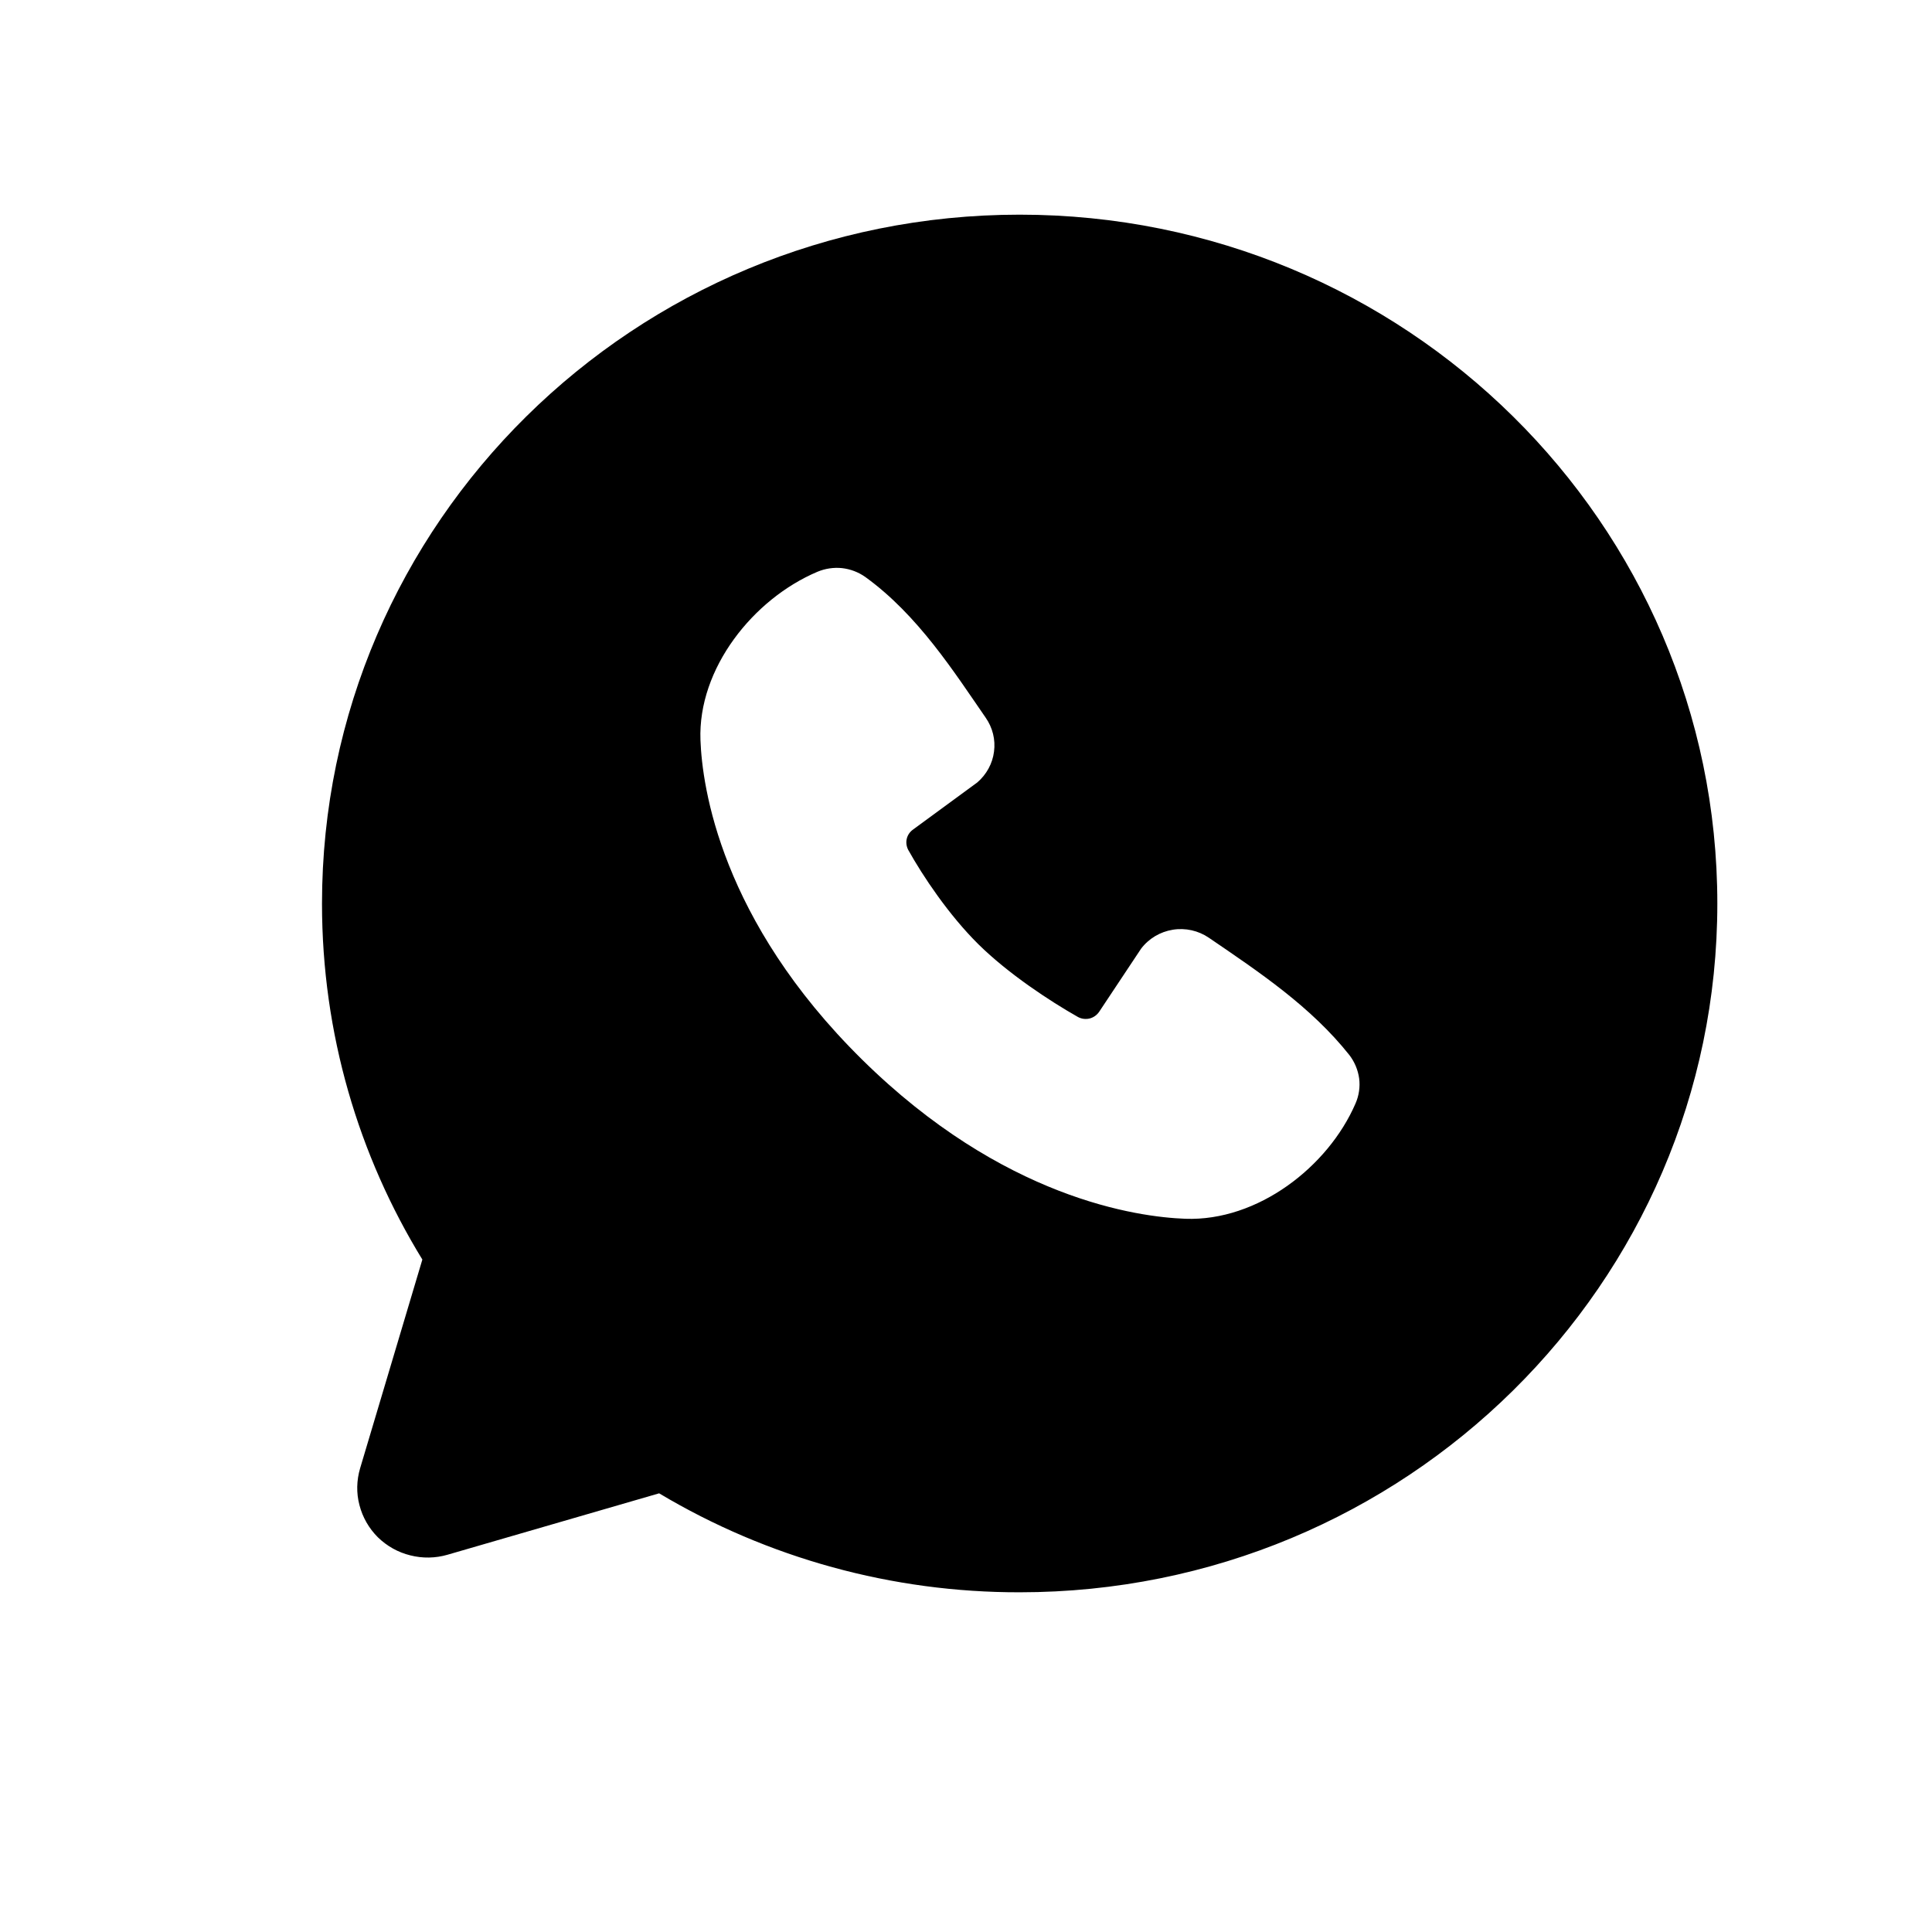 <?xml version="1.0" encoding="UTF-8"?> <svg xmlns="http://www.w3.org/2000/svg" width="18" height="18" viewBox="0 0 18 18" fill="none"><path fill-rule="evenodd" clip-rule="evenodd" d="M9.5 2C5.91 2 3 4.873 3 8.418C3 9.631 3.341 10.767 3.935 11.735L3.355 13.68C3.322 13.792 3.319 13.911 3.349 14.023C3.378 14.136 3.437 14.239 3.52 14.322C3.604 14.404 3.708 14.463 3.823 14.491C3.937 14.52 4.057 14.518 4.17 14.485L6.141 13.913C7.154 14.518 8.316 14.837 9.5 14.835C13.09 14.835 16 11.962 16 8.418C16 4.873 13.09 2 9.5 2ZM8.03 9.87C9.345 11.168 10.6 11.339 11.043 11.355C11.717 11.38 12.374 10.871 12.629 10.281C12.661 10.208 12.673 10.127 12.663 10.048C12.652 9.969 12.621 9.894 12.572 9.83C12.216 9.381 11.734 9.058 11.263 8.737C11.165 8.67 11.044 8.643 10.927 8.662C10.809 8.681 10.703 8.744 10.631 8.839L10.241 9.426C10.22 9.457 10.188 9.48 10.152 9.489C10.115 9.498 10.076 9.493 10.043 9.475C9.778 9.325 9.393 9.071 9.116 8.798C8.839 8.524 8.597 8.161 8.461 7.917C8.445 7.885 8.44 7.849 8.448 7.815C8.456 7.781 8.476 7.751 8.505 7.73L9.105 7.29C9.191 7.216 9.247 7.114 9.261 7.003C9.276 6.891 9.248 6.779 9.183 6.686C8.892 6.265 8.553 5.73 8.061 5.375C7.997 5.33 7.923 5.302 7.845 5.293C7.767 5.285 7.688 5.297 7.616 5.327C7.018 5.58 6.501 6.228 6.526 6.895C6.542 7.333 6.715 8.572 8.03 9.87Z" fill="black"></path></svg> 